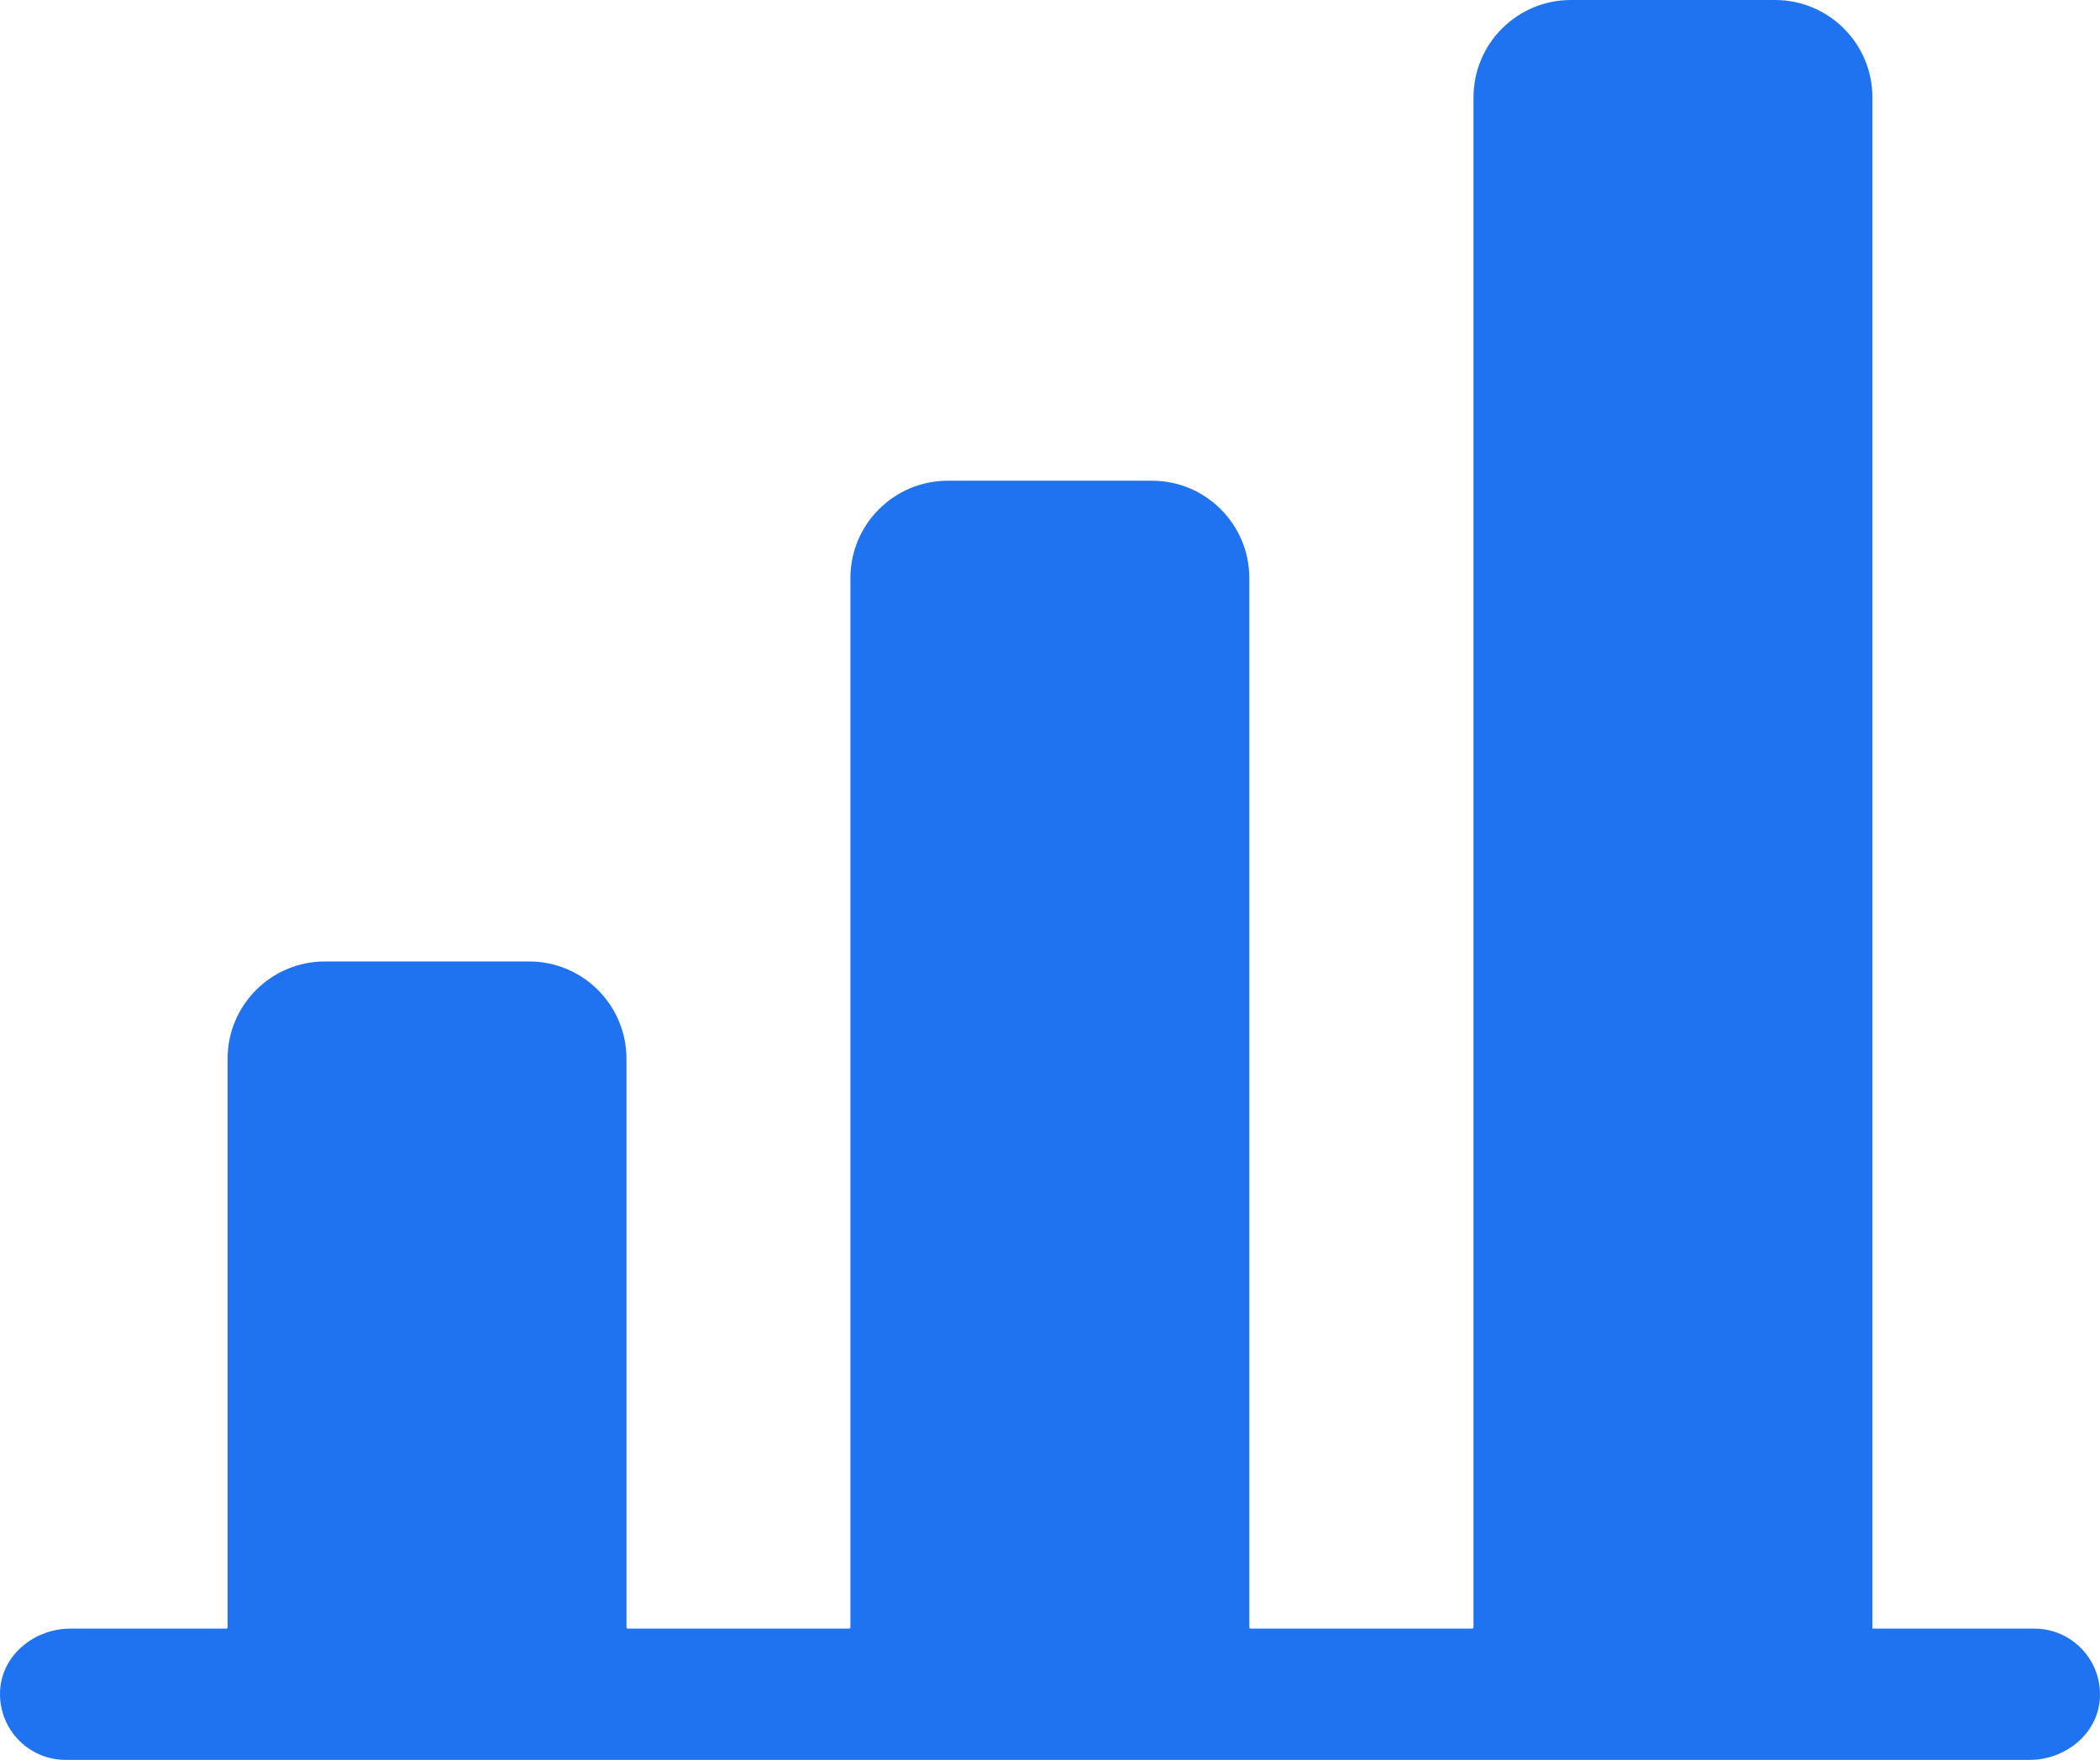 <?xml version="1.0" encoding="UTF-8"?>
<svg id="Camada_2" xmlns="http://www.w3.org/2000/svg" viewBox="0 0 80.65 67.58">
  <defs>
    <style>
      .cls-1 {
        fill: #2073f0;
        fill-rule: evenodd;
      }
    </style>
  </defs>
  <g id="Home">
    <path class="cls-1" d="M71.91,62.54V3.74c0-2.06-1.67-3.74-3.74-3.74h-7.84c-2.06,0-3.74,1.67-3.74,3.74v58.76s-.02.04-.04.04h-8.53s-.04-.02-.04-.04V22.2c0-2.06-1.67-3.74-3.74-3.74h-7.84c-2.06,0-3.74,1.67-3.74,3.74v40.3s-.02.04-.04.04h-8.52s-.04-.02-.04-.04v-21.84c0-2.06-1.67-3.74-3.74-3.74h-7.84c-2.06,0-3.74,1.67-3.74,3.74v21.84s-.02.04-.04.04H2.7c-1.34,0-2.57.96-2.69,2.29-.13,1.49,1.04,2.75,2.51,2.75h75.43c1.34,0,2.57-.96,2.69-2.29.13-1.49-1.04-2.75-2.51-2.75h-6.23Z"/>
  </g>
</svg>